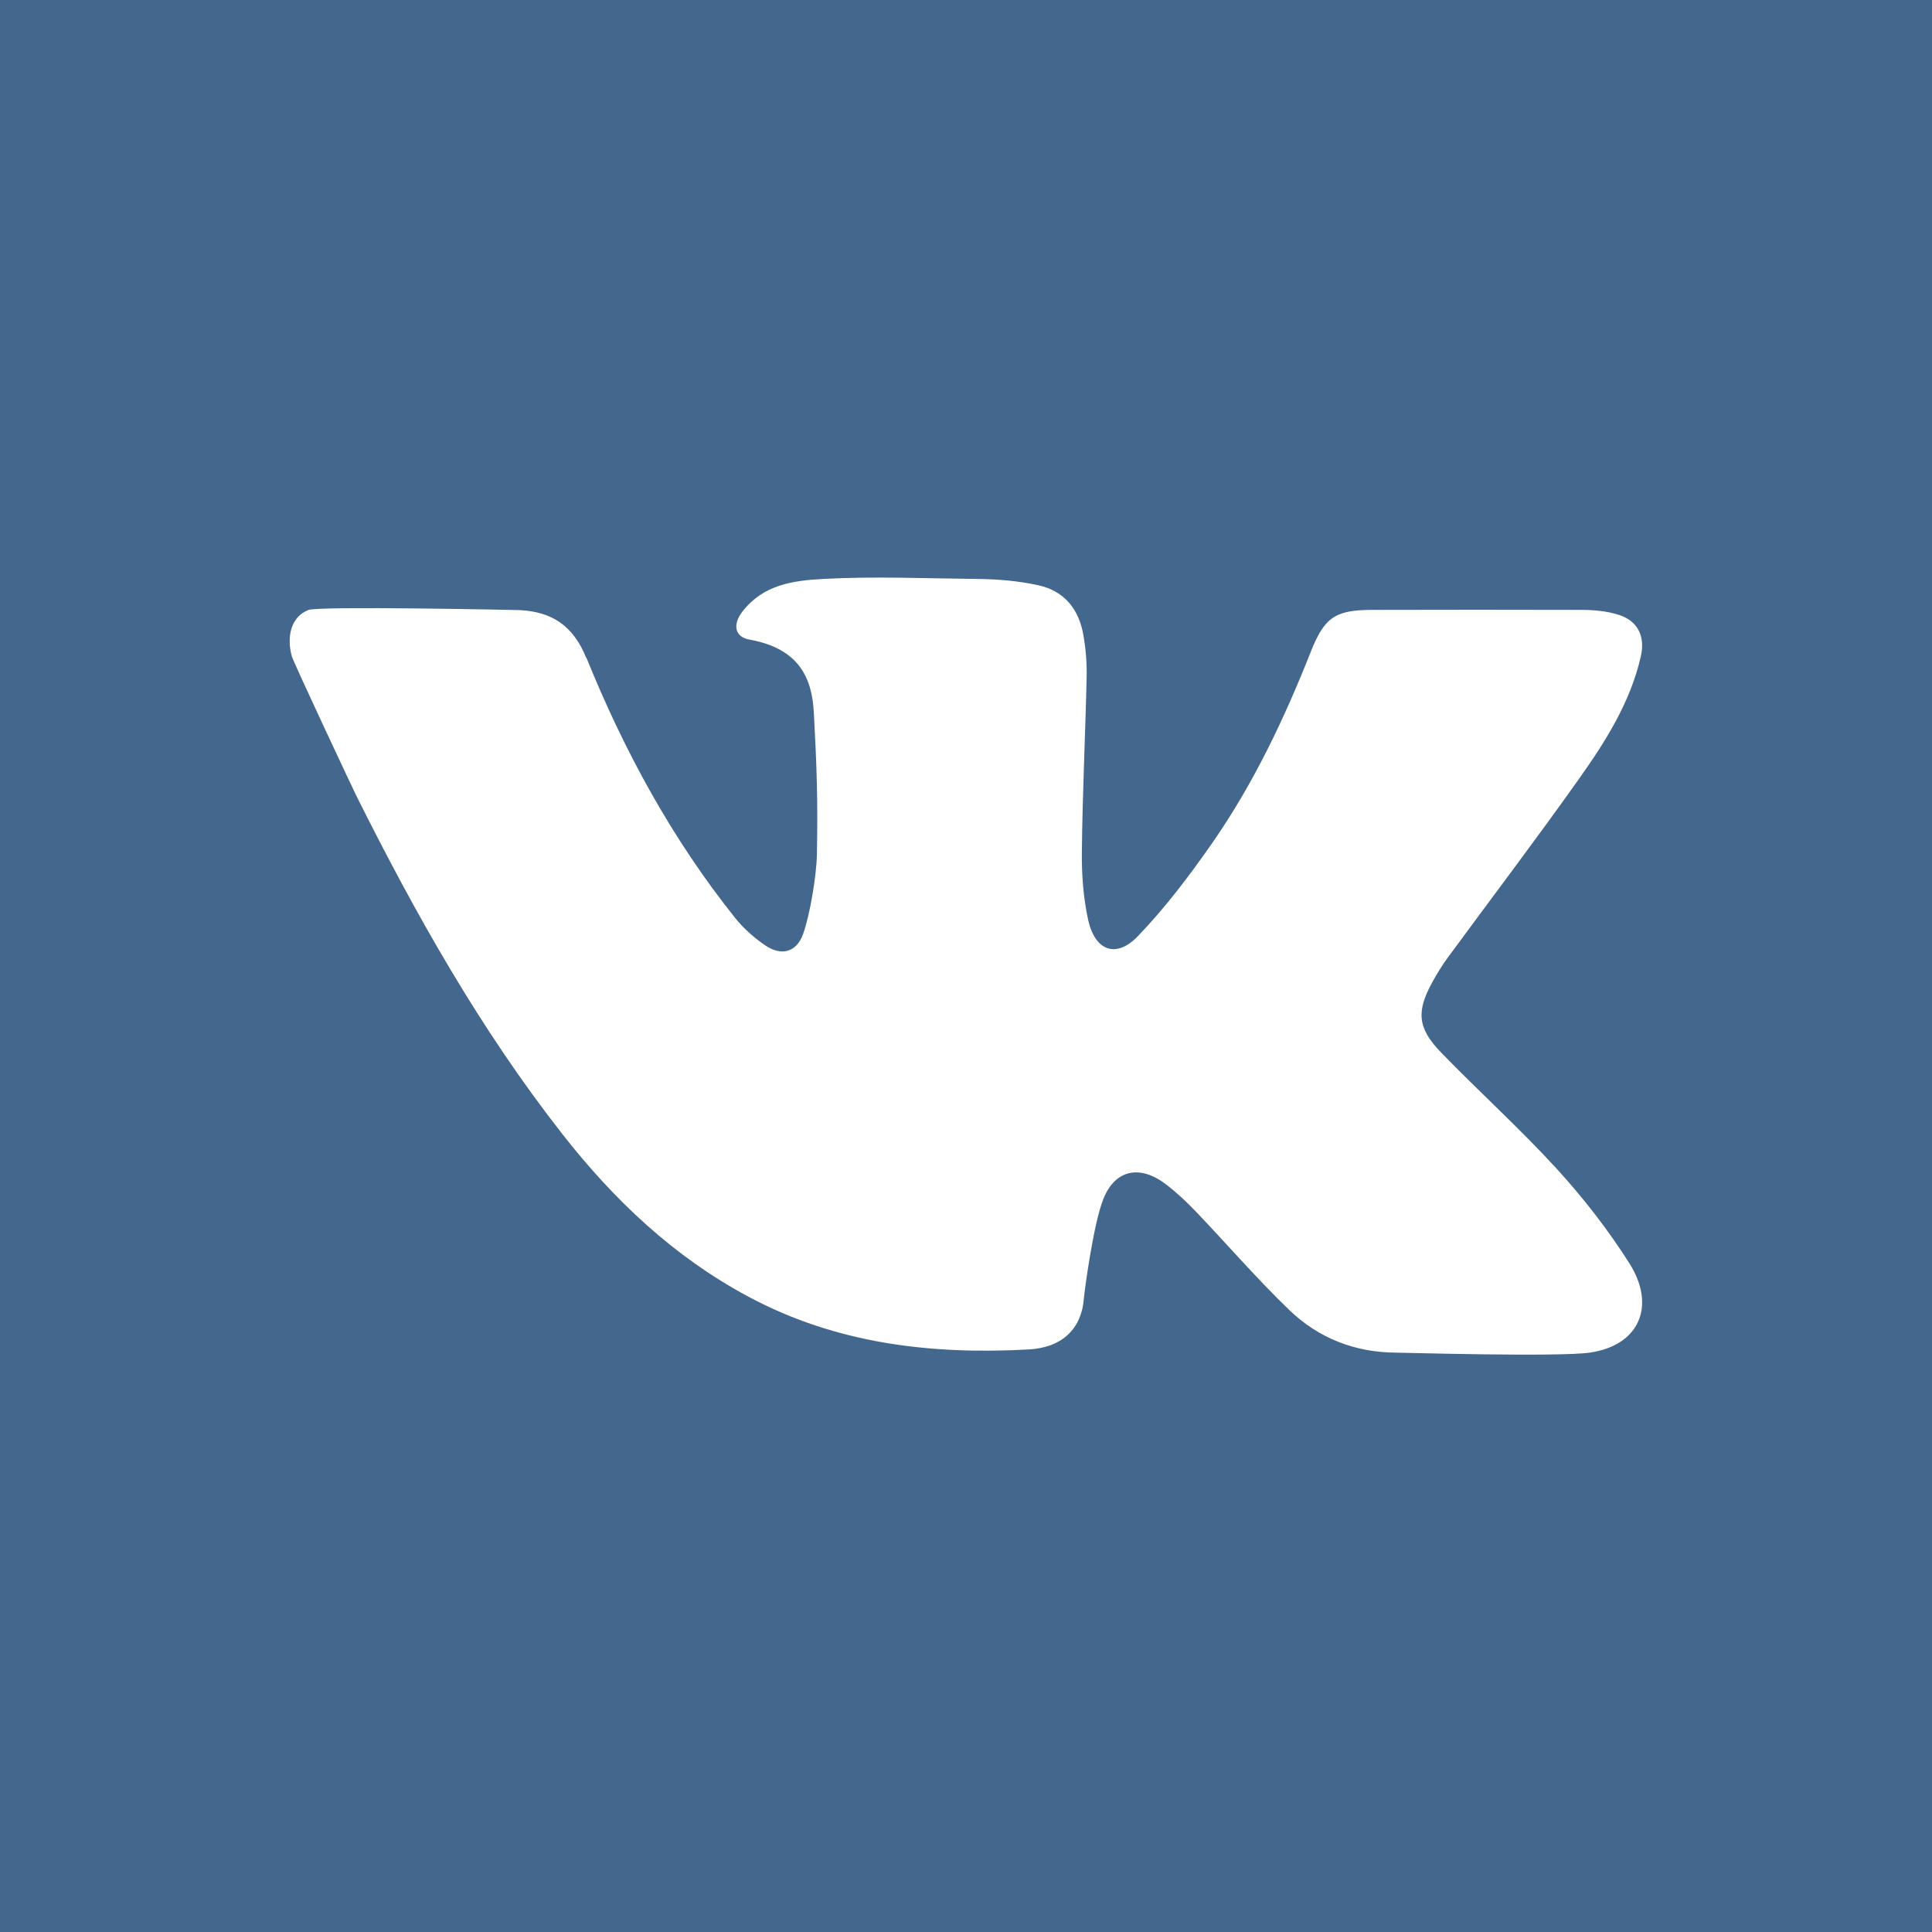 <svg fill="none" height="40" viewBox="0 0 40 40" width="40" xmlns="http://www.w3.org/2000/svg"><path d="m0 0h40v40h-40z" fill="#fff"/><path d="m0 0h40v40h-40z" fill="#44678d"/><path d="m12.141 13.618c.782 1.93 1.772 3.751 3.077 5.384.173.217.391.411.621.568.336.231.652.149.789-.234.144-.403.277-1.22.285-1.643.022-1.106-.003-1.83-.063-2.934-.038-.707-.29-1.328-1.33-1.516-.321-.058-.351-.323-.145-.586.43-.549 1.028-.637 1.677-.671 1.052-.057 2.108-.01 3.161 0 .429.004.861.038 1.283.131.551.12.846.507.937 1.045.047.278.071.563.065.844-.027 1.207-.086 2.413-.099 3.619-.006.473.029.959.13 1.42.142.643.579.804 1.027.34.568-.59 1.069-1.253 1.539-1.927.854-1.226 1.492-2.571 2.041-3.958.284-.716.502-.871 1.272-.873 1.447-.003 2.894-.005 4.341 0 .257.001.525.025.767.103.393.125.549.446.457.853-.215.953-.73 1.764-1.282 2.543-.886 1.25-1.813 2.47-2.72 3.705-.116.157-.217.325-.312.496-.339.613-.315.956.179 1.466.787.812 1.629 1.571 2.392 2.405.554.607 1.066 1.265 1.505 1.958.555.876.212 1.702-.825 1.849-.652.092-3.839.001-4.004 0-.857-.004-1.608-.301-2.213-.883-.673-.648-1.284-1.358-1.93-2.034-.195-.204-.402-.399-.626-.57-.528-.403-1.047-.314-1.294.307-.211.533-.393 1.932-.402 2.052-.044.625-.442 1.023-1.142 1.062-2.021.11-3.98-.116-5.804-1.093-1.546-.828-2.781-1.999-3.851-3.365-1.699-2.169-3.041-4.553-4.267-7.007-.063-.125-1.304-2.766-1.337-2.891-.111-.418-.007-.817.345-.954.22-.086 4.312-0 4.38.003.653.035 1.098.311 1.373.989z" fill="#fff"/></svg>